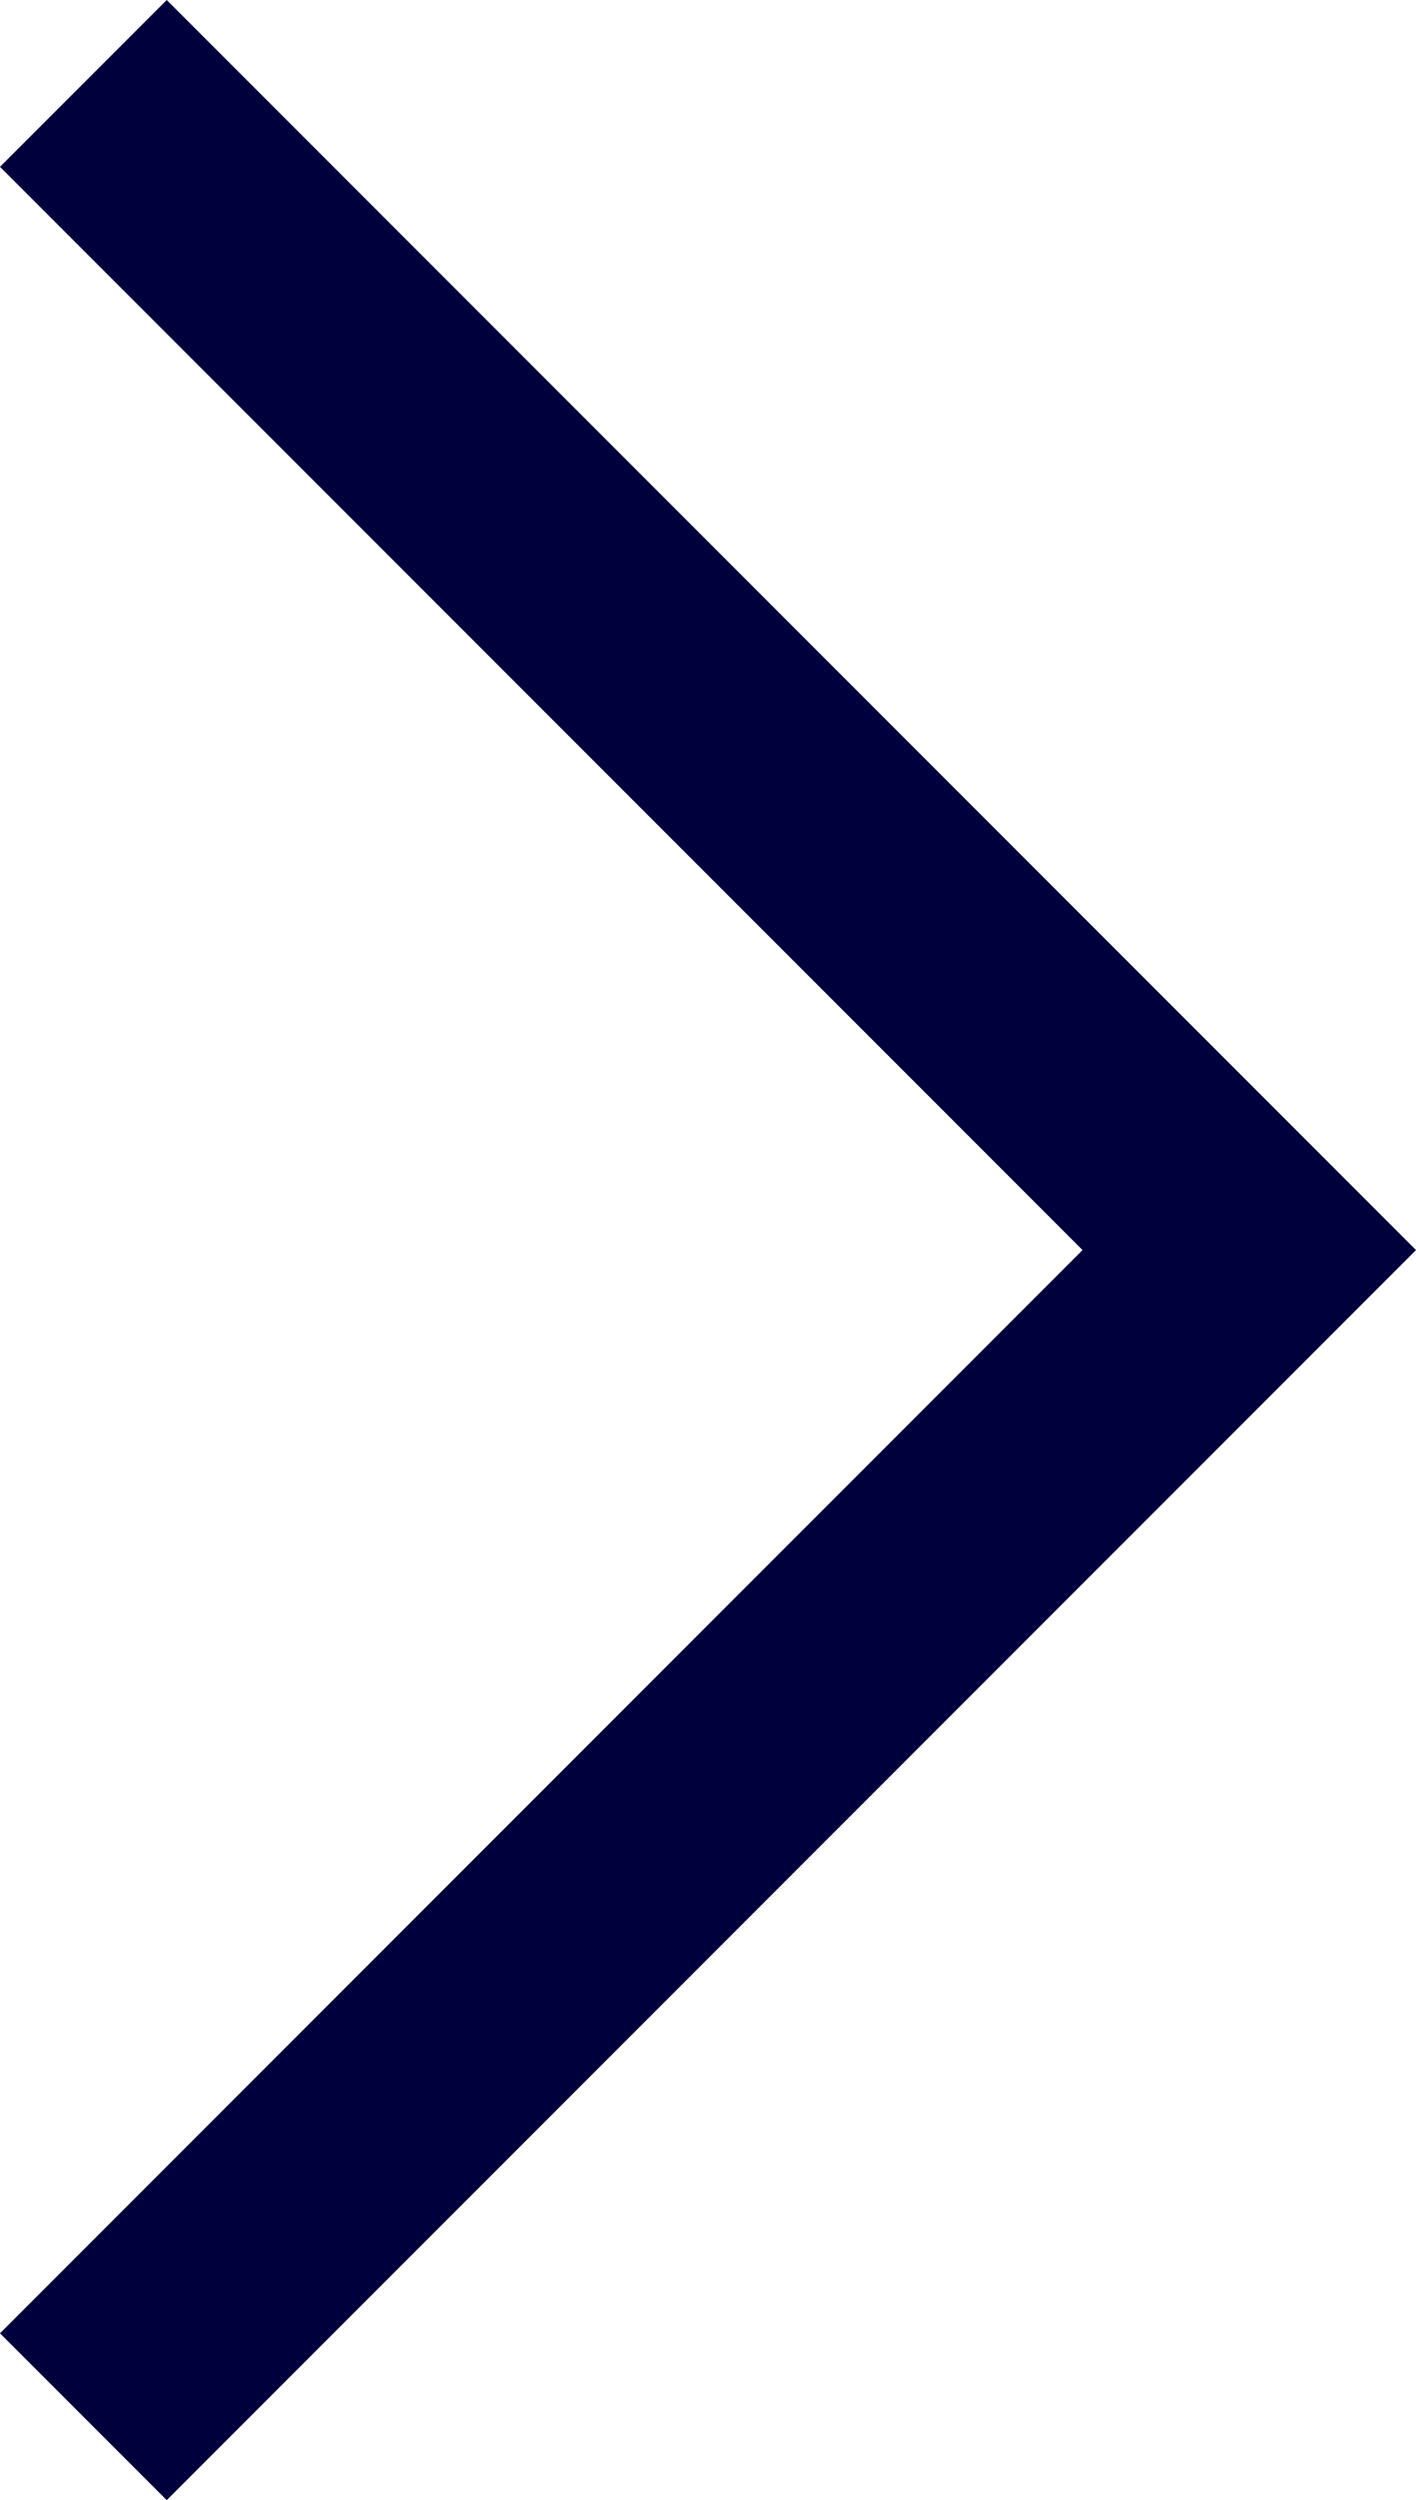 <?xml version="1.0" encoding="utf-8"?>
<!-- Generator: Adobe Illustrator 25.0.0, SVG Export Plug-In . SVG Version: 6.00 Build 0)  -->
<svg version="1.1" id="レイヤー_1" xmlns="http://www.w3.org/2000/svg" xmlns:xlink="http://www.w3.org/1999/xlink" x="0px"
	 y="0px" viewBox="0 0 6.03 10.64" style="enable-background:new 0 0 6.03 10.64;" xml:space="preserve">
<style type="text/css">
	.st0{fill:#00003D;}
</style>
<g>
	<polygon class="st0" points="0.71,10.64 0,9.93 4.61,5.32 0,0.71 0.71,0 6.03,5.32 	"/>
</g>
</svg>
